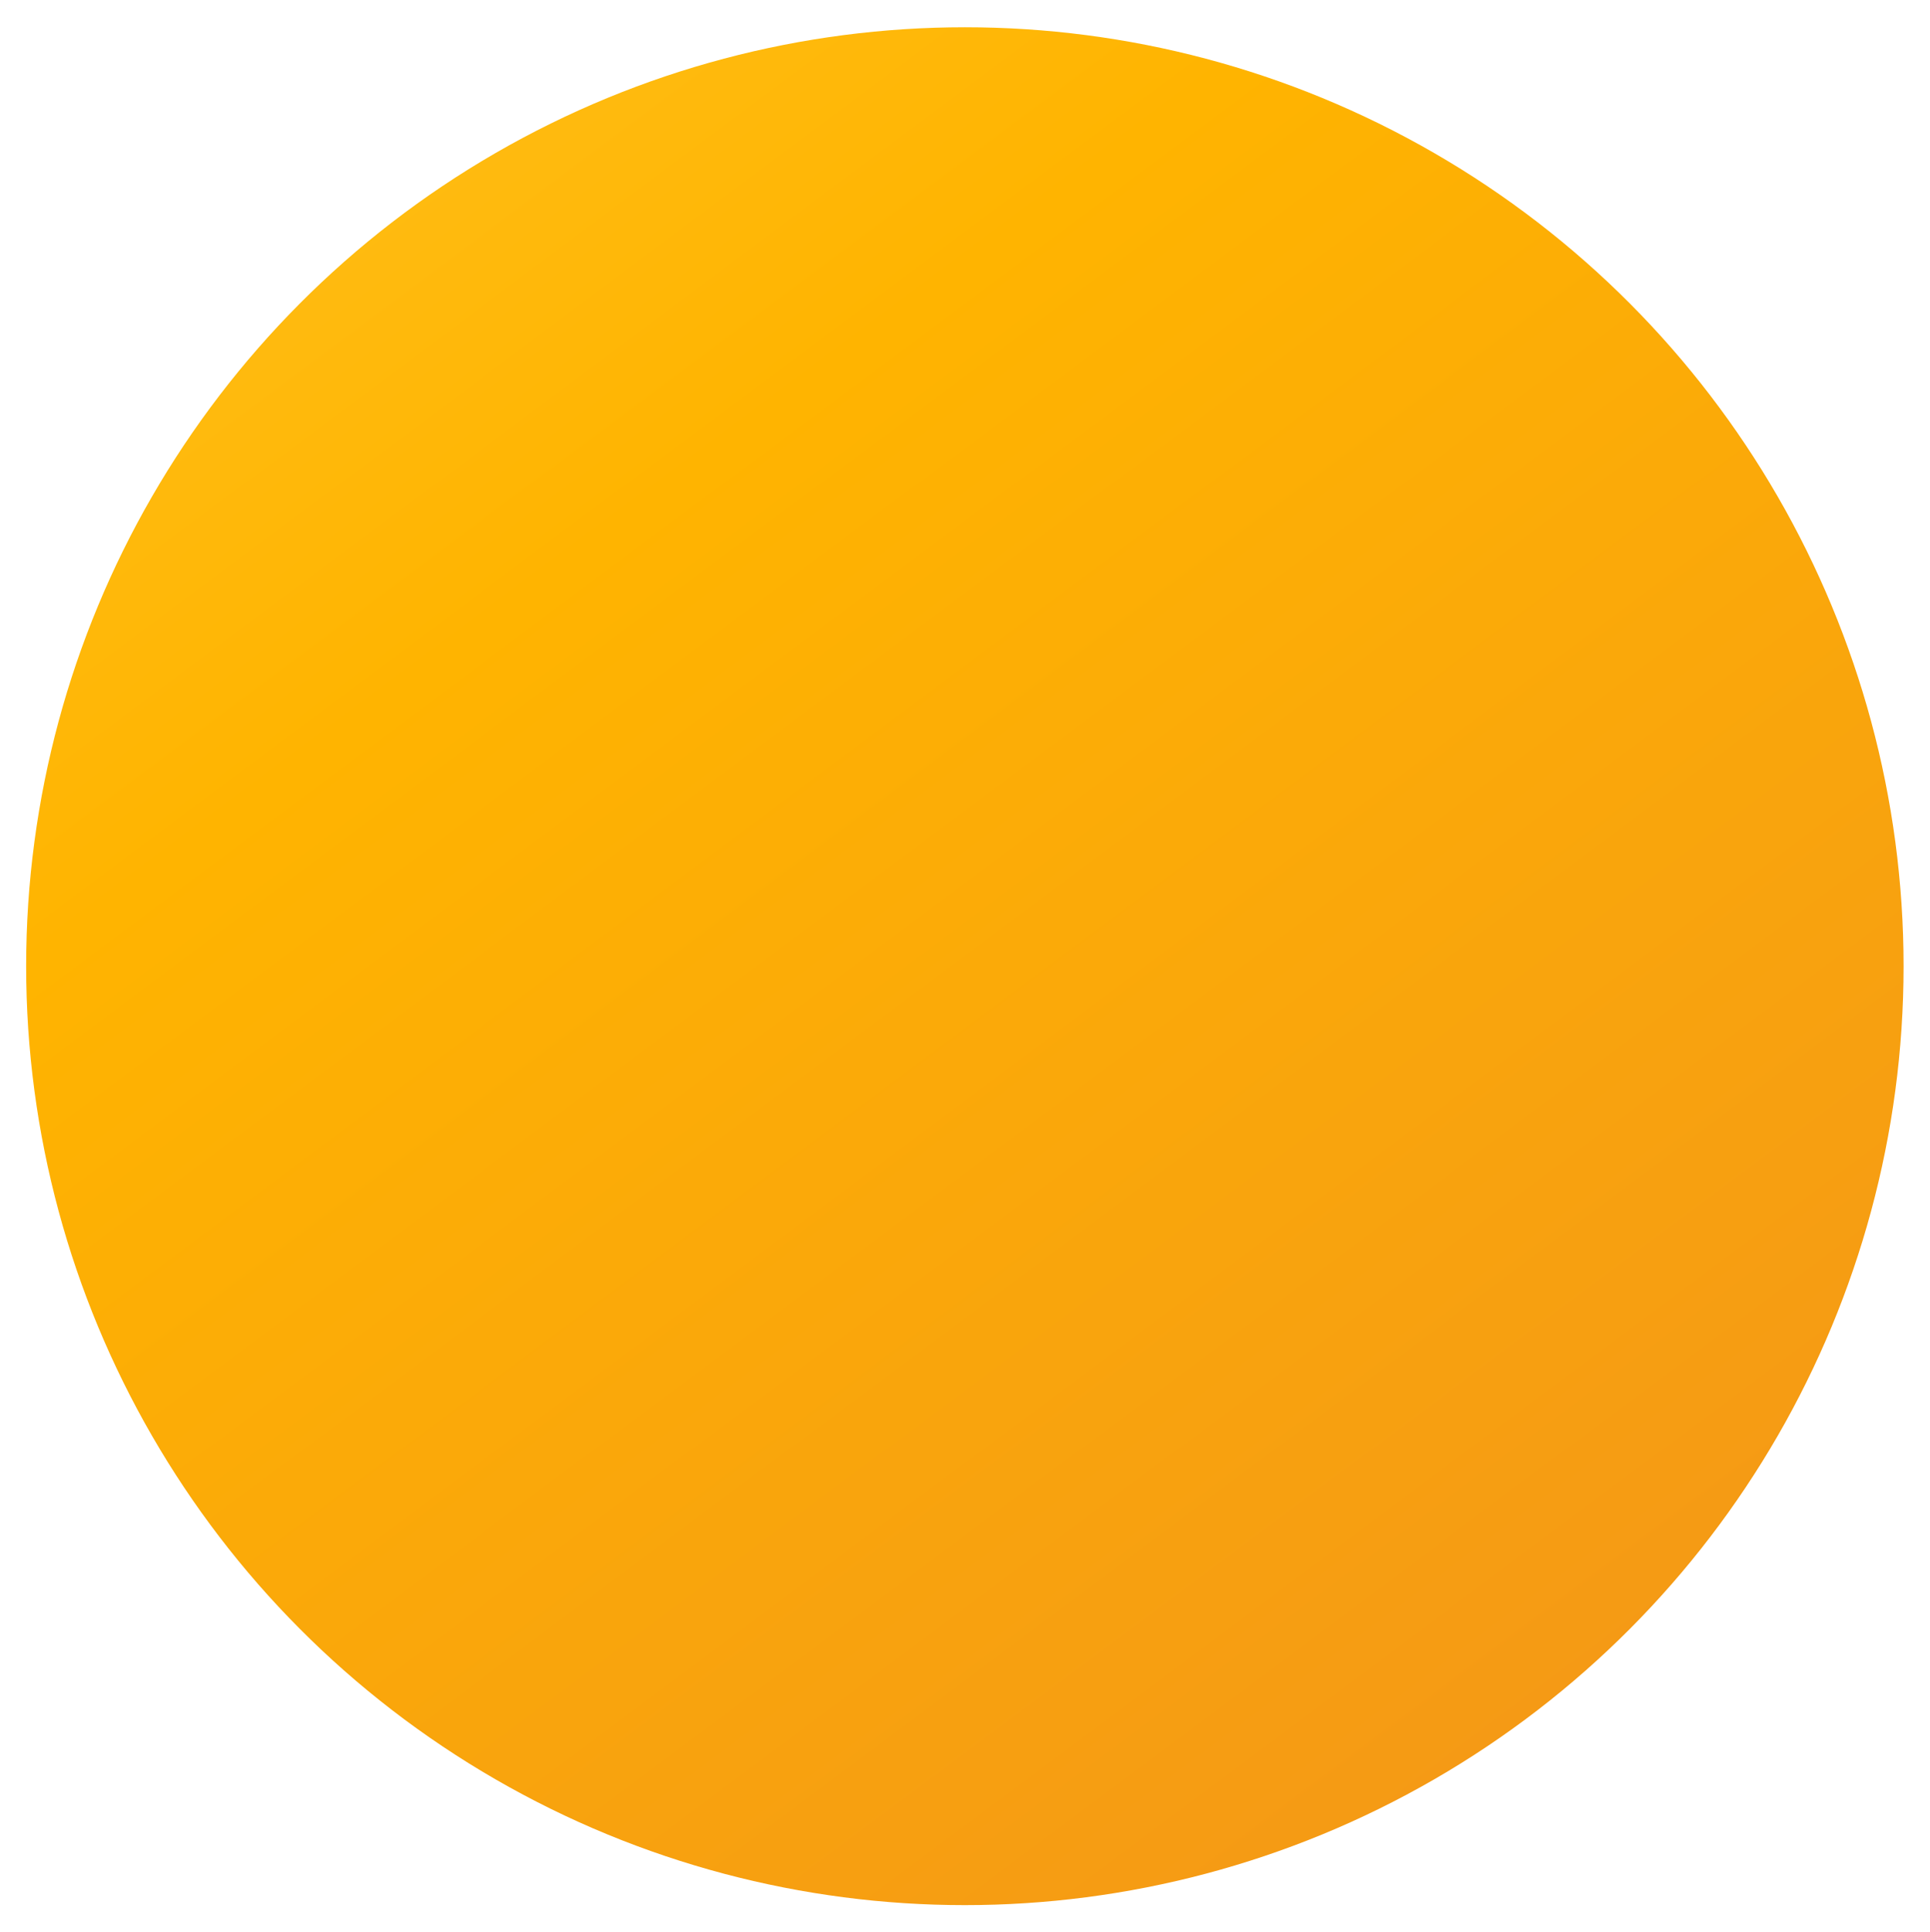 <?xml version="1.0" encoding="UTF-8"?> <svg xmlns="http://www.w3.org/2000/svg" width="1181" height="1182" viewBox="0 0 1181 1182" fill="none"> <g filter="url(#filter0_d)"> <circle cx="590.416" cy="581.416" r="574.416" fill="url(#paint0_linear)"></circle> </g> <defs> <filter id="filter0_d" x="0.036" y="0.711" width="1180.76" height="1180.76" filterUnits="userSpaceOnUse" color-interpolation-filters="sRGB"> <feFlood flood-opacity="0" result="BackgroundImageFix"></feFlood> <feColorMatrix in="SourceAlpha" type="matrix" values="0 0 0 0 0 0 0 0 0 0 0 0 0 0 0 0 0 0 127 0"></feColorMatrix> <feOffset dy="9.675"></feOffset> <feGaussianBlur stdDeviation="7.982"></feGaussianBlur> <feColorMatrix type="matrix" values="0 0 0 0 0 0 0 0 0 0 0 0 0 0 0 0 0 0 0.078 0"></feColorMatrix> <feBlend mode="normal" in2="BackgroundImageFix" result="effect1_dropShadow"></feBlend> <feBlend mode="normal" in="SourceGraphic" in2="effect1_dropShadow" result="shape"></feBlend> </filter> <linearGradient id="paint0_linear" x1="-32.744" y1="7" x2="919.199" y2="1282.95" gradientUnits="userSpaceOnUse"> <stop stop-color="#FEC220"></stop> <stop offset="0.308" stop-color="#FFB400"></stop> <stop offset="1" stop-color="#F39519"></stop> </linearGradient> </defs> </svg> 